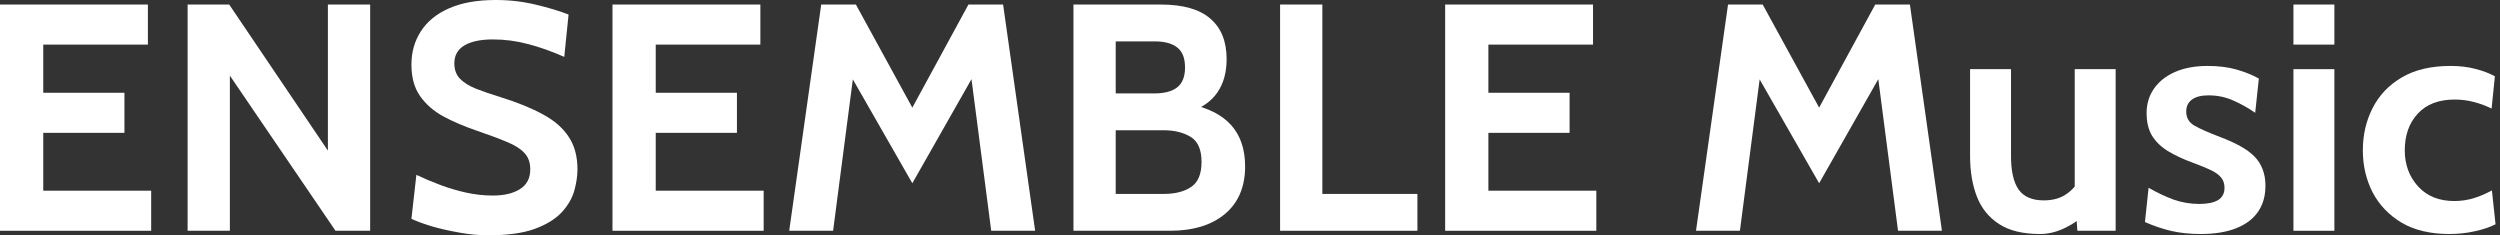 <svg width="170" height="16" viewBox="0 0 170 16" fill="none" xmlns="http://www.w3.org/2000/svg">
<rect x="0" y="0" width="170" height="16" fill="#333333" stroke="none"/>
<path d="M0 15.692V0.308H10.056V3.033H2.941V6.308H8.462V9.033H2.941V12.967H10.28V15.692H0Z" fill="white"/>
<path d="M12.758 15.692V0.308H15.586L22.297 10.242V0.308H25.171V15.692H22.814L15.631 5.143V15.692H12.758Z" fill="white"/>
<path d="M33.185 16C32.549 16 31.894 15.938 31.221 15.813C30.547 15.696 29.923 15.553 29.346 15.385C28.77 15.209 28.314 15.04 27.977 14.879L28.314 11.89C28.838 12.139 29.384 12.37 29.953 12.582C30.521 12.795 31.105 12.967 31.703 13.099C32.302 13.231 32.908 13.297 33.522 13.297C34.285 13.297 34.898 13.15 35.362 12.857C35.826 12.564 36.058 12.117 36.058 11.517C36.058 11.055 35.927 10.685 35.665 10.407C35.403 10.121 35.003 9.868 34.464 9.648C33.926 9.421 33.237 9.165 32.399 8.879C31.561 8.593 30.809 8.271 30.143 7.912C29.477 7.546 28.95 7.084 28.561 6.527C28.172 5.971 27.977 5.26 27.977 4.396C27.977 3.546 28.191 2.791 28.617 2.132C29.043 1.465 29.679 0.945 30.525 0.571C31.378 0.19 32.437 0 33.701 0C34.659 0 35.572 0.106 36.44 0.319C37.307 0.524 38.048 0.747 38.662 0.989L38.37 3.868C37.487 3.48 36.657 3.187 35.878 2.989C35.108 2.784 34.322 2.681 33.522 2.681C32.684 2.681 32.036 2.817 31.58 3.088C31.123 3.359 30.895 3.766 30.895 4.308C30.895 4.74 31.023 5.088 31.277 5.352C31.531 5.615 31.894 5.842 32.365 6.033C32.837 6.216 33.402 6.41 34.06 6.615C35.197 6.967 36.151 7.355 36.922 7.78C37.7 8.198 38.284 8.707 38.673 9.308C39.07 9.901 39.268 10.637 39.268 11.517C39.268 11.956 39.197 12.436 39.055 12.956C38.913 13.469 38.632 13.956 38.213 14.418C37.794 14.879 37.18 15.26 36.372 15.56C35.572 15.854 34.509 16 33.185 16Z" fill="white"/>
<path d="M41.649 15.692V0.308H51.705V3.033H44.59V6.308H50.111V9.033H44.59V12.967H51.929V15.692H41.649Z" fill="white"/>
<path d="M53.666 15.692L55.843 0.308H58.2L62.038 7.319L65.854 0.308H68.211L70.389 15.692H67.403L65.899 4.132L66.685 4.286L62.038 12.461L57.37 4.308L58.155 4.154L56.651 15.692H53.666Z" fill="white"/>
<path d="M72.995 15.692V0.308H78.921C80.44 0.308 81.566 0.626 82.299 1.264C83.04 1.894 83.41 2.813 83.41 4.022C83.41 4.923 83.201 5.678 82.782 6.286C82.371 6.886 81.749 7.326 80.919 7.604V7.077C82.176 7.341 83.115 7.824 83.736 8.527C84.357 9.231 84.668 10.161 84.668 11.319C84.668 12.703 84.211 13.78 83.298 14.549C82.385 15.311 81.136 15.692 79.55 15.692H72.995ZM75.868 13.187H79.123C79.909 13.187 80.534 13.029 80.998 12.714C81.469 12.399 81.705 11.832 81.705 11.011C81.705 10.176 81.458 9.608 80.964 9.308C80.47 9.007 79.856 8.857 79.123 8.857H75.868V13.187ZM75.868 6.352H78.495C79.191 6.352 79.71 6.212 80.055 5.934C80.406 5.656 80.582 5.209 80.582 4.593C80.582 3.956 80.406 3.502 80.055 3.231C79.71 2.952 79.191 2.813 78.495 2.813H75.868V6.352Z" fill="white"/>
<path d="M87.046 15.692V0.308H89.919V13.187H96.384V15.692H87.046Z" fill="white"/>
<path d="M98.27 15.692V0.308H108.326V3.033H101.21V6.308H106.732V9.033H101.21V12.967H108.55V15.692H98.27Z" fill="white"/>
<path d="M115.328 15.692L117.506 0.308H119.863L123.701 7.319L127.517 0.308H129.874L132.051 15.692H129.066L127.562 4.132L128.347 4.286L123.701 12.461L119.032 4.308L119.818 4.154L118.314 15.692H115.328Z" fill="white"/>
<path d="M138.724 15.912C137.557 15.912 136.625 15.685 135.93 15.231C135.234 14.777 134.732 14.154 134.426 13.363C134.119 12.564 133.965 11.648 133.965 10.615V4.703H136.749V10.615C136.749 11.634 136.921 12.392 137.265 12.89C137.617 13.381 138.185 13.626 138.971 13.626C139.6 13.626 140.12 13.48 140.531 13.187C140.95 12.894 141.298 12.483 141.575 11.956L141.081 13.341V4.703H143.864V15.692H141.261L141.126 13.78L141.732 14.549C141.463 14.886 141.036 15.198 140.453 15.483C139.876 15.769 139.3 15.912 138.724 15.912Z" fill="white"/>
<path d="M149.65 15.912C148.909 15.912 148.24 15.842 147.641 15.703C147.05 15.564 146.455 15.363 145.857 15.099L146.104 12.769C146.68 13.099 147.245 13.366 147.798 13.571C148.36 13.769 148.947 13.868 149.56 13.868C150.114 13.868 150.537 13.78 150.829 13.604C151.12 13.429 151.266 13.15 151.266 12.769C151.266 12.483 151.188 12.249 151.031 12.066C150.881 11.883 150.653 11.718 150.346 11.571C150.039 11.425 149.658 11.267 149.201 11.099C148.513 10.85 147.926 10.579 147.439 10.286C146.96 9.993 146.594 9.641 146.339 9.231C146.092 8.813 145.969 8.3 145.969 7.692C145.969 7.062 146.137 6.505 146.474 6.022C146.811 5.538 147.29 5.161 147.911 4.89C148.532 4.619 149.269 4.484 150.122 4.484C150.832 4.484 151.468 4.56 152.03 4.714C152.598 4.868 153.122 5.077 153.601 5.341L153.354 7.67C152.853 7.326 152.348 7.044 151.839 6.824C151.33 6.597 150.773 6.484 150.166 6.484C149.688 6.484 149.317 6.579 149.055 6.769C148.793 6.96 148.663 7.231 148.663 7.582C148.663 8.007 148.846 8.326 149.212 8.538C149.579 8.751 150.166 9.011 150.975 9.319C151.498 9.516 151.951 9.722 152.333 9.934C152.722 10.146 153.043 10.381 153.298 10.637C153.552 10.894 153.739 11.187 153.859 11.517C153.986 11.839 154.05 12.213 154.05 12.637C154.05 13.333 153.878 13.927 153.533 14.418C153.197 14.901 152.699 15.271 152.041 15.527C151.39 15.784 150.593 15.912 149.65 15.912Z" fill="white"/>
<path d="M155.954 15.692V4.703H158.738V15.692H155.954ZM155.954 3.033V0.308H158.738V3.033H155.954Z" fill="white"/>
<path d="M166.554 15.912C165.267 15.912 164.186 15.656 163.311 15.143C162.443 14.623 161.785 13.934 161.336 13.077C160.894 12.213 160.673 11.26 160.673 10.22C160.673 9.172 160.894 8.216 161.336 7.352C161.777 6.48 162.439 5.784 163.322 5.264C164.205 4.744 165.312 4.484 166.644 4.484C167.273 4.484 167.841 4.553 168.35 4.692C168.859 4.824 169.293 4.989 169.652 5.187L169.428 7.385C169.083 7.209 168.694 7.062 168.26 6.945C167.834 6.828 167.385 6.769 166.914 6.769C165.836 6.769 165.002 7.088 164.411 7.725C163.82 8.363 163.524 9.194 163.524 10.22C163.524 11.194 163.827 12.015 164.433 12.681C165.039 13.341 165.859 13.67 166.891 13.67C167.333 13.67 167.767 13.608 168.193 13.483C168.627 13.352 169.046 13.172 169.45 12.945L169.697 15.253C169.308 15.45 168.837 15.608 168.283 15.725C167.737 15.85 167.16 15.912 166.554 15.912Z" fill="white"/>
</svg>
